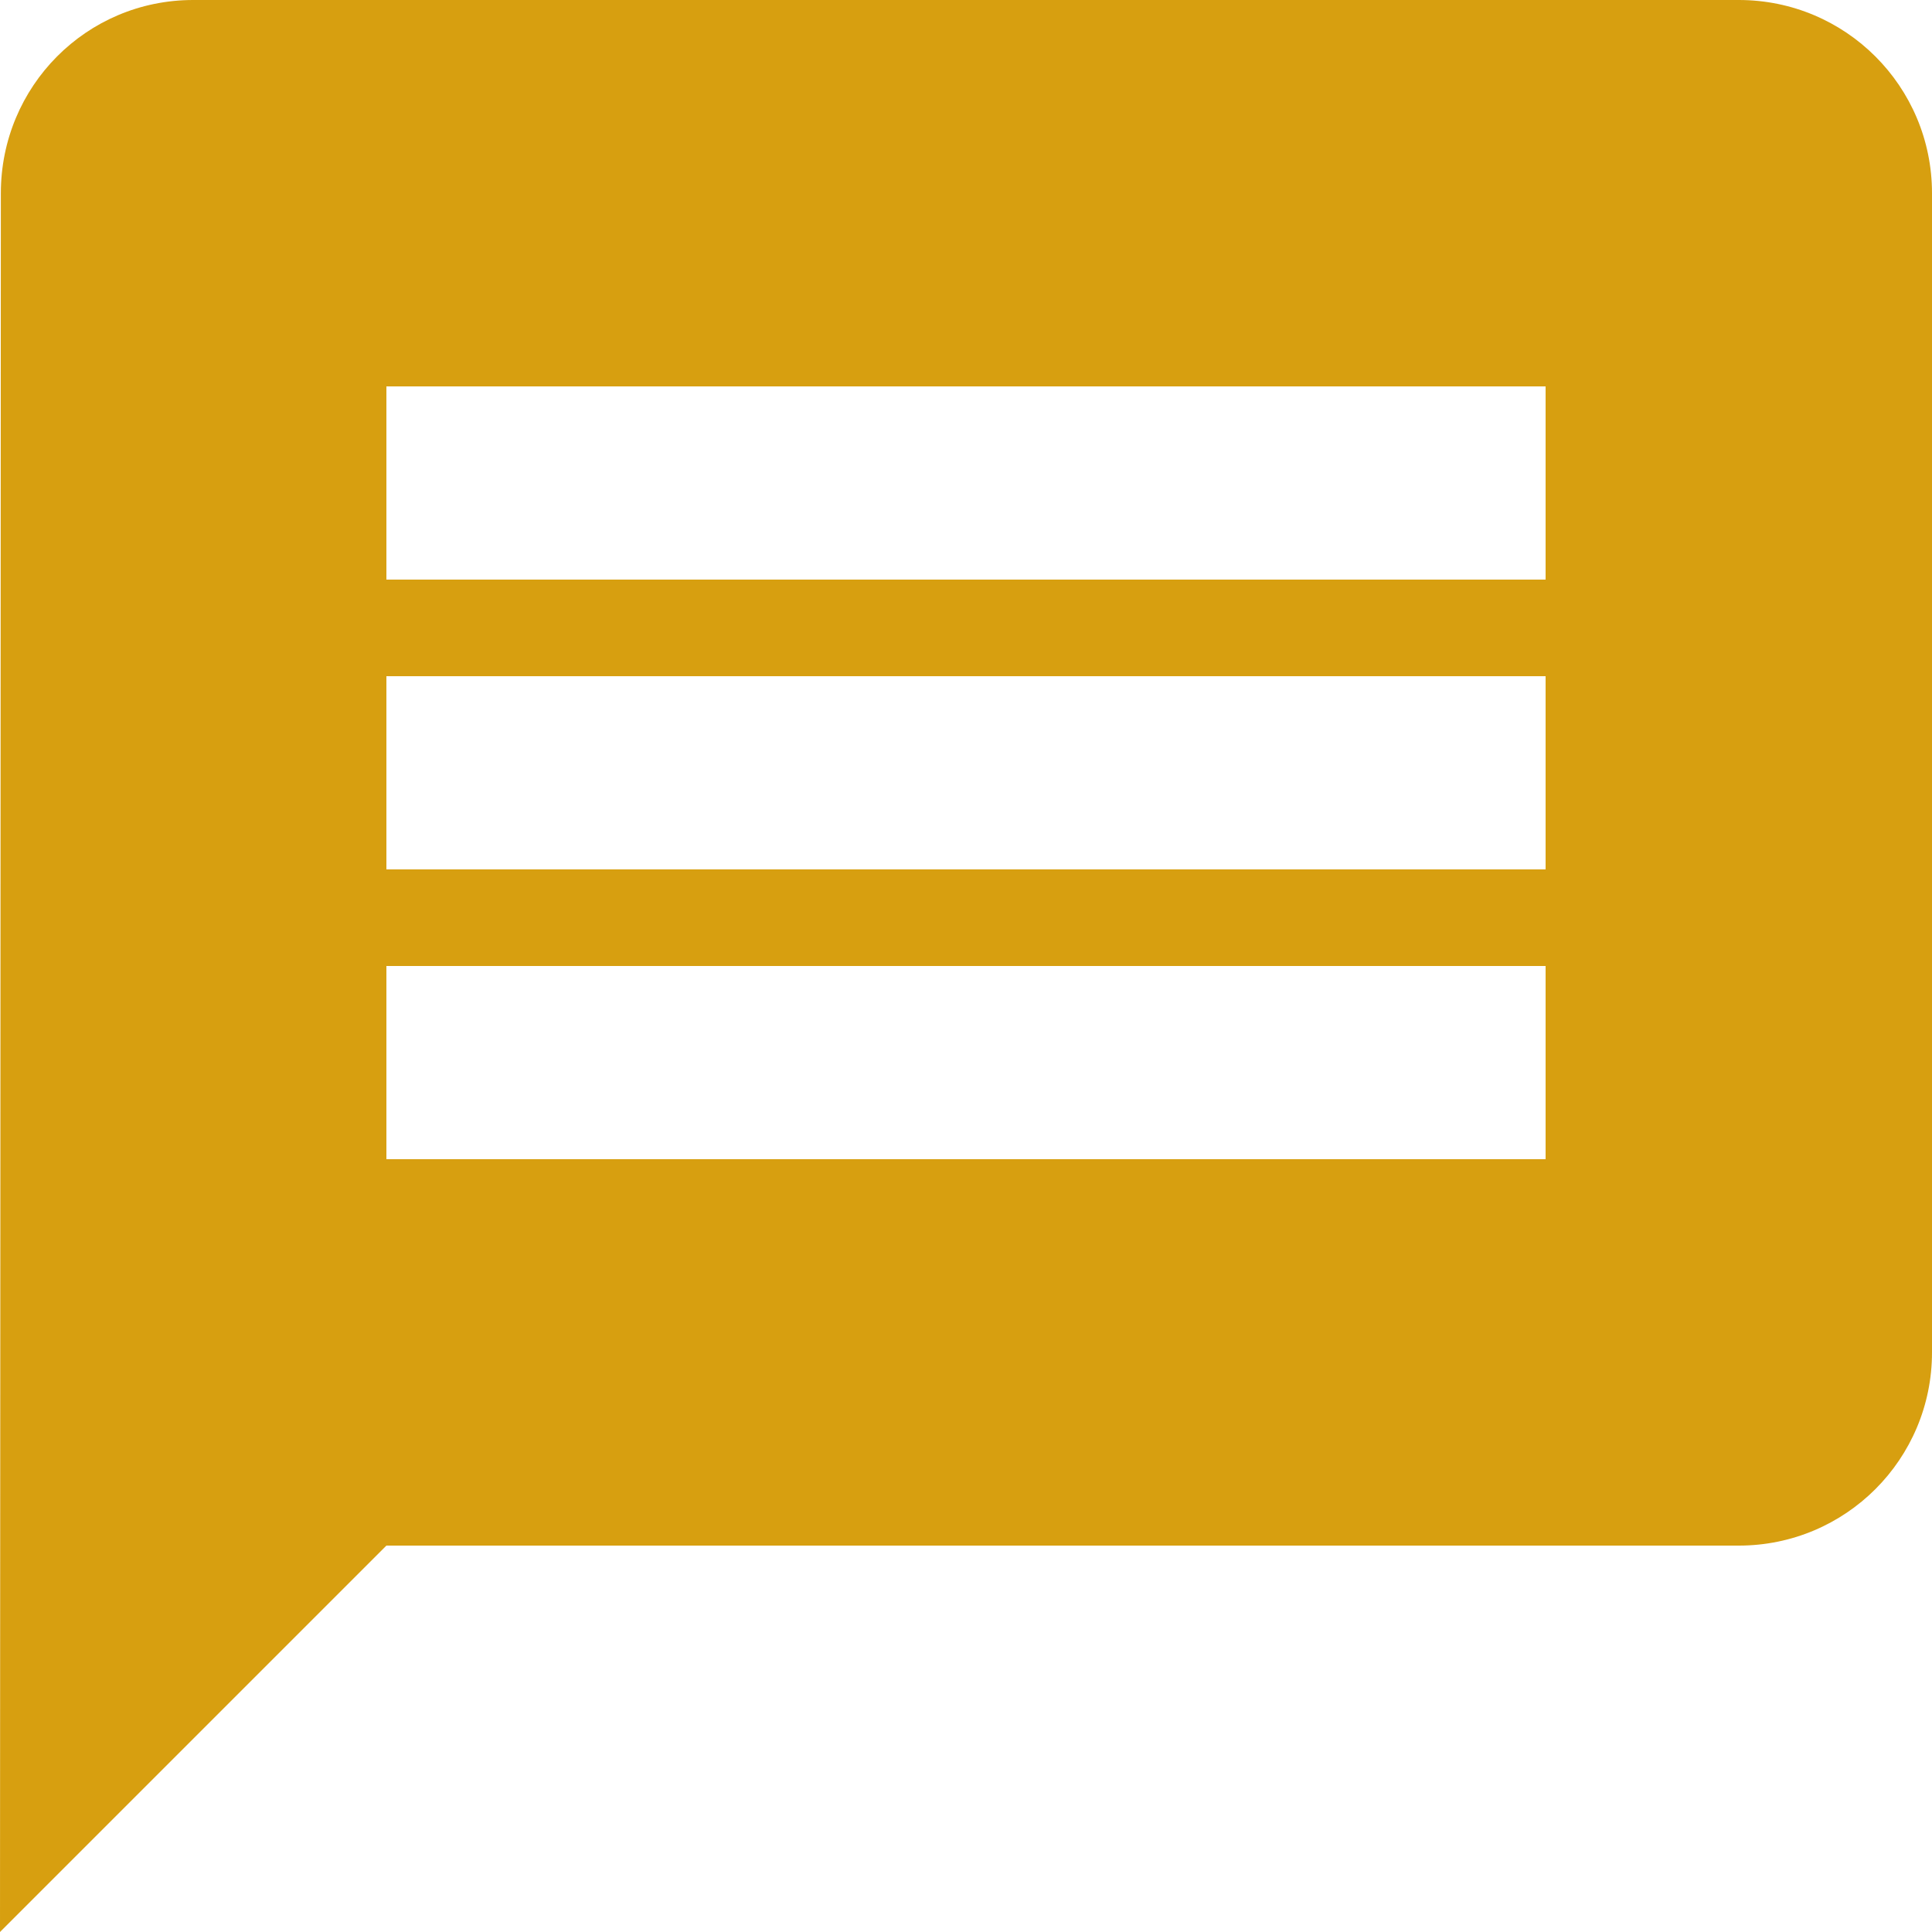 <?xml version="1.0" encoding="UTF-8"?>
<svg id="Layer_2" data-name="Layer 2" xmlns="http://www.w3.org/2000/svg" viewBox="0 0 68 68">
  <defs>
    <style>
      .cls-1 {
        fill: #d79f10;
      }
    </style>
  </defs>
  <g id="_18" data-name="18">
    <path class="cls-1" d="M61.2,0H6.8C3.04,0,.03,3.04,.03,6.8l-.03,61.2,13.6-13.6H61.2c3.76,0,6.8-3.04,6.8-6.8V6.8c0-3.76-3.04-6.8-6.8-6.8Zm-6.8,40.8H13.6v-6.8H54.4v6.8Zm0-10.2H13.6v-6.8H54.4v6.8Zm0-10.2H13.6v-6.8H54.4v6.8Z"/>
  </g>
</svg>